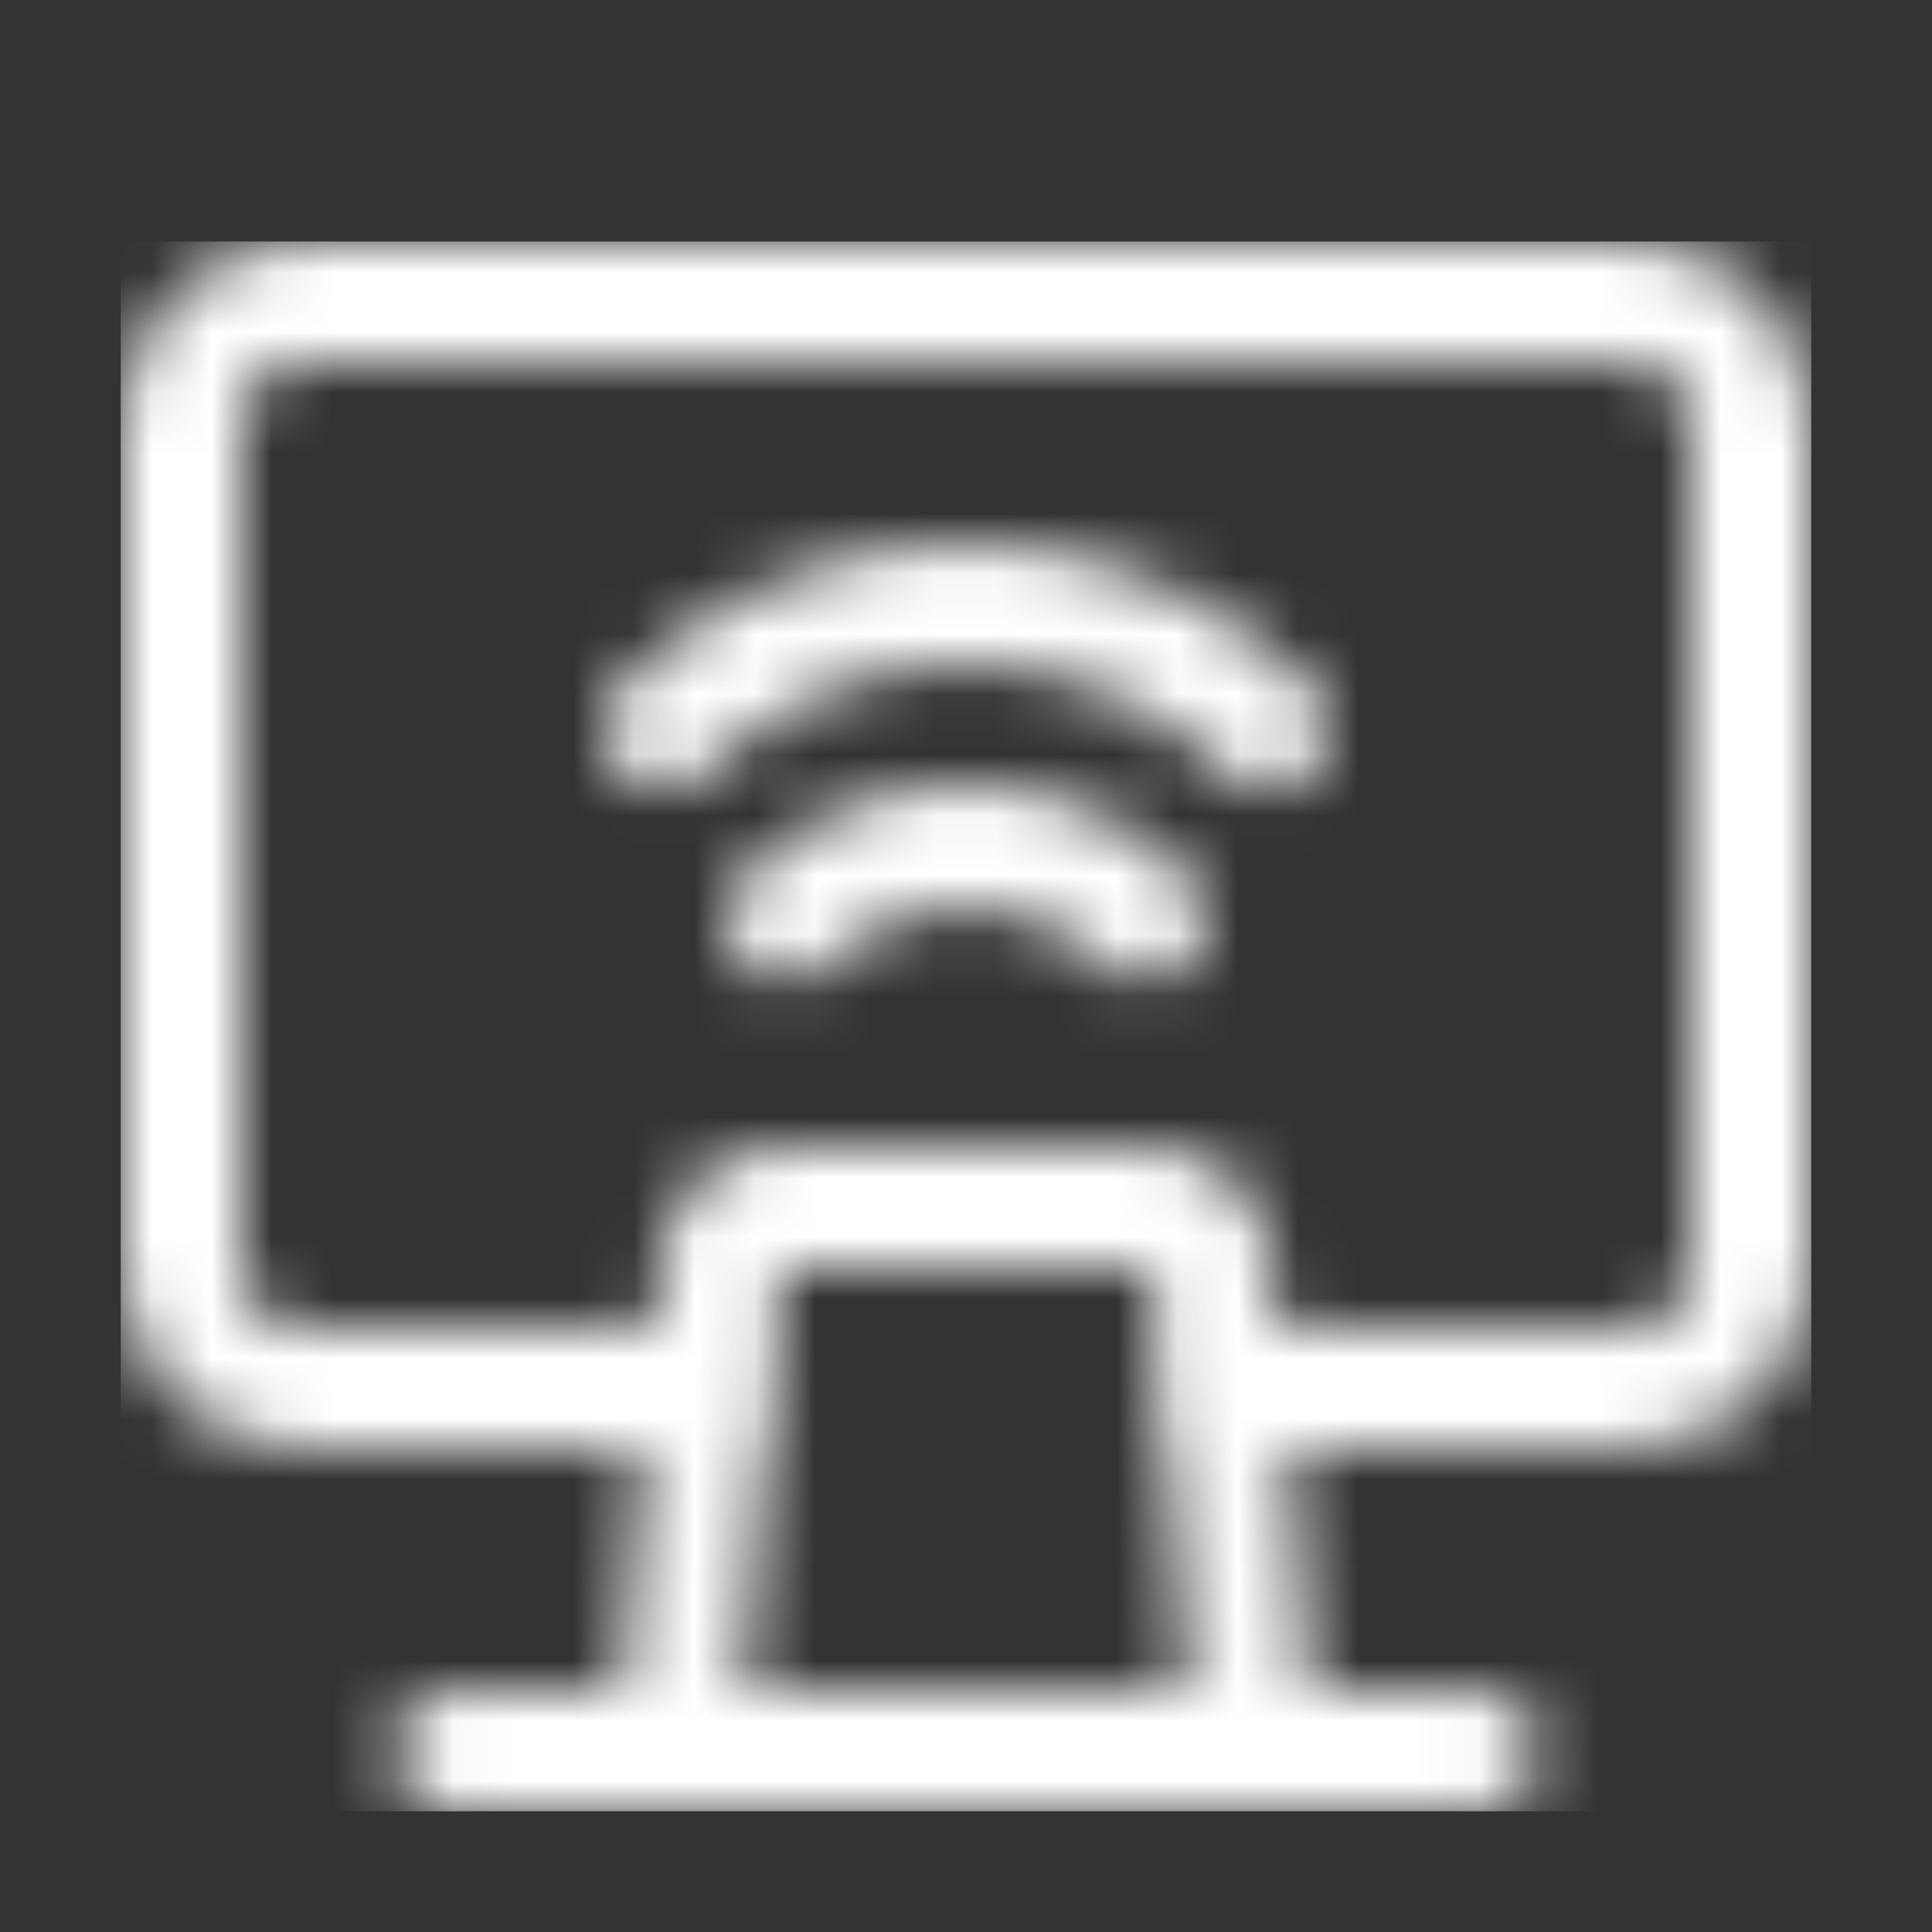 <?xml version="1.0" encoding="UTF-8"?> <svg xmlns="http://www.w3.org/2000/svg" width="32" height="32" viewBox="0 0 32 32" fill="none"><rect x="0" y="0" width="32" height="32" fill="#333333" stroke="none"/><mask id="mask0_5759_280301" style="mask-type:alpha" maskUnits="userSpaceOnUse" x="2" y="4" width="28" height="26"><path fill-rule="evenodd" clip-rule="evenodd" d="M12.936 21.004L12.322 28H19.678L19.065 21.007L19.064 21.006C19.064 21.006 19.062 21.003 19.061 21.001L19.059 21H12.94L12.936 21L12.936 21.004ZM10.945 20.814C11.044 19.782 11.904 19 12.94 19H19.06C20.104 19 20.956 19.799 21.055 20.812L21.056 20.823L21.766 28.913C21.791 29.192 21.697 29.469 21.507 29.675C21.318 29.882 21.05 30 20.77 30H11.23C10.95 30 10.682 29.882 10.493 29.675C10.303 29.469 10.209 29.192 10.234 28.913L10.945 20.814Z" fill="#252525"></path><path fill-rule="evenodd" clip-rule="evenodd" d="M6.5 29C6.5 28.448 6.948 28 7.5 28H24.5C25.052 28 25.5 28.448 25.5 29C25.5 29.552 25.052 30 24.5 30H7.5C6.948 30 6.5 29.552 6.5 29Z" fill="#252525"></path><path fill-rule="evenodd" clip-rule="evenodd" d="M16 11C14.336 11 12.815 11.677 11.702 12.773C11.308 13.16 10.675 13.155 10.287 12.762C9.9 12.368 9.905 11.735 10.298 11.347C11.765 9.903 13.784 9 16 9C18.215 9 20.246 9.902 21.707 11.363C22.098 11.753 22.098 12.387 21.707 12.777C21.317 13.168 20.683 13.168 20.293 12.777C19.194 11.678 17.666 11 16 11ZM16 15C15.117 15 14.316 15.356 13.723 15.942C13.329 16.33 12.696 16.326 12.308 15.932C11.92 15.539 11.925 14.906 12.318 14.518C13.265 13.584 14.563 13 16 13C17.437 13 18.735 13.584 19.683 14.518C20.076 14.906 20.08 15.539 19.692 15.932C19.304 16.326 18.671 16.33 18.277 15.942C17.685 15.356 16.883 15 16 15Z" fill="#252525"></path><path fill-rule="evenodd" clip-rule="evenodd" d="M5 6C4.448 6 4 6.448 4 7V21C4 21.552 4.448 22 5 22H11.5C12.052 22 12.5 22.448 12.5 23C12.5 23.552 12.052 24 11.5 24H5C3.343 24 2 22.657 2 21V7C2 5.343 3.343 4 5 4H27C28.657 4 30 5.343 30 7V21C30 22.657 28.657 24 27 24H20.5C19.948 24 19.5 23.552 19.5 23C19.5 22.448 19.948 22 20.5 22H27C27.552 22 28 21.552 28 21V7C28 6.448 27.552 6 27 6H5Z" fill="#252525"></path><path d="M9 28H24V30H9V28Z" fill="#EB0029"></path></mask><g mask="url(#mask0_5759_280301)"><rect x="2" y="4" width="28" height="26" fill="white"></rect></g></svg> 